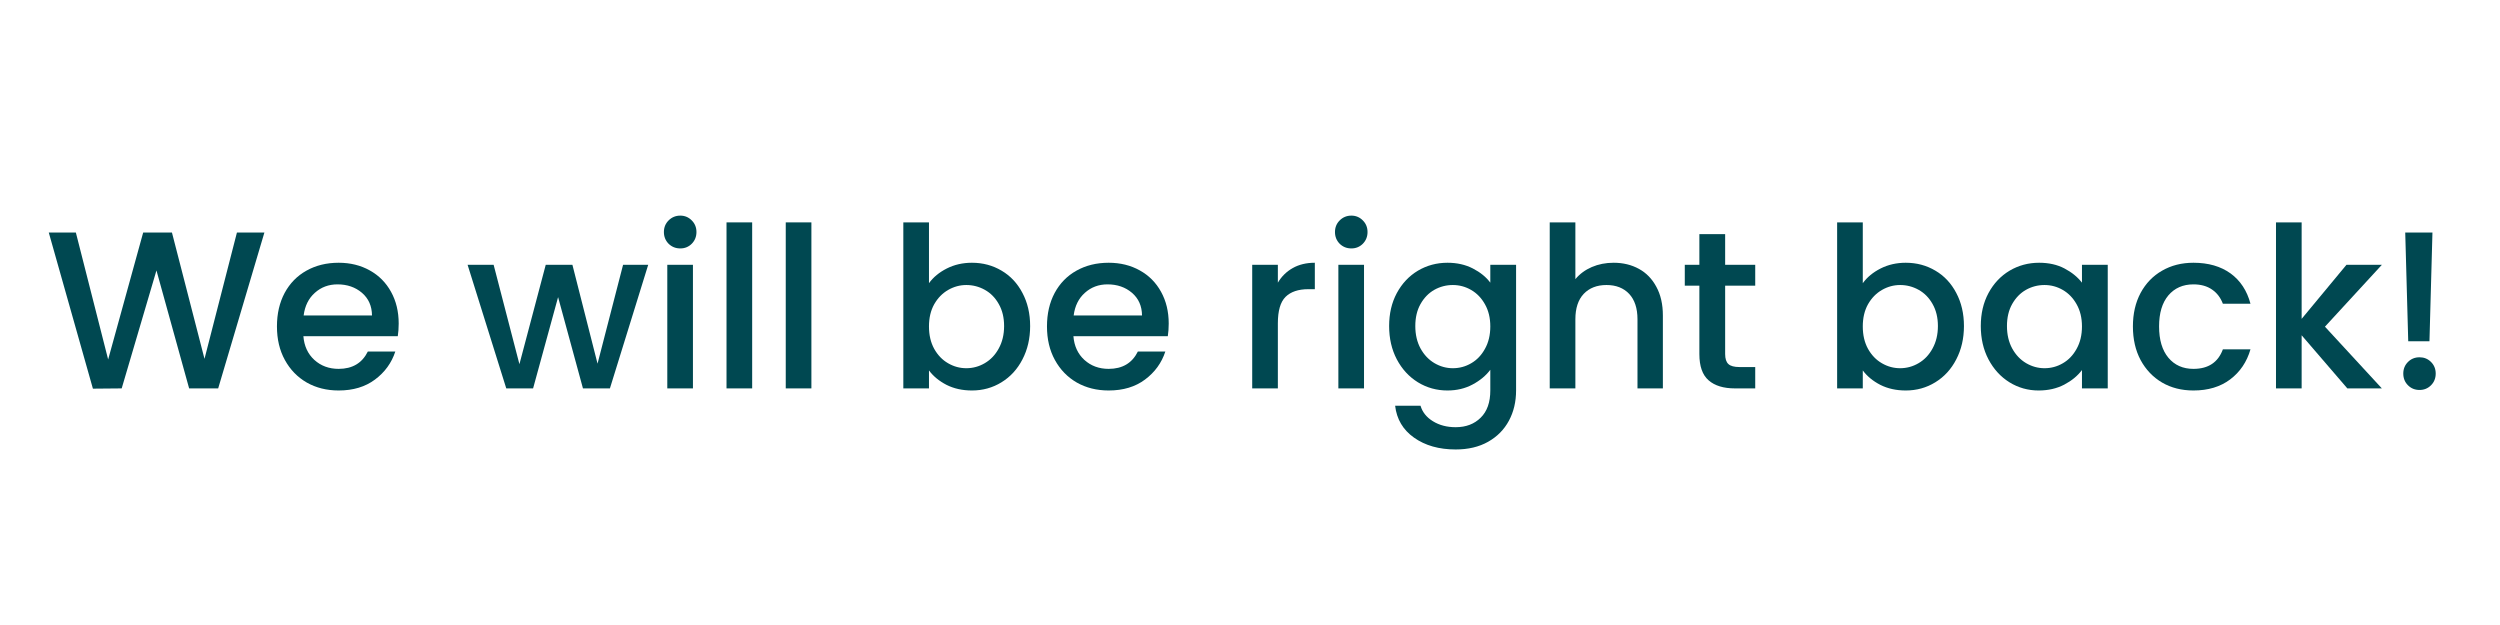<svg xmlns="http://www.w3.org/2000/svg" xmlns:xlink="http://www.w3.org/1999/xlink" width="400" zoomAndPan="magnify" viewBox="0 0 300 75" height="100" preserveAspectRatio="xMidYMid meet" version="1.0"><defs><g/></defs><g fill="#004851" fill-opacity="1"><g transform="translate(5.337, 46.608)"><g><path d="M 26.391 -18.703 L 20.844 0 L 17.359 0 L 13.438 -14.156 L 9.266 0 L 5.812 0.031 L 0.516 -18.703 L 3.766 -18.703 L 7.641 -3.469 L 11.844 -18.703 L 15.297 -18.703 L 19.203 -3.547 L 23.094 -18.703 Z M 26.391 -18.703 "/></g></g></g><g fill="#004851" fill-opacity="1"><g transform="translate(32.234, 46.608)"><g><path d="M 15.609 -7.781 C 15.609 -7.227 15.57 -6.723 15.5 -6.266 L 4.172 -6.266 C 4.266 -5.086 4.703 -4.141 5.484 -3.422 C 6.273 -2.703 7.25 -2.344 8.406 -2.344 C 10.051 -2.344 11.219 -3.035 11.906 -4.422 L 15.203 -4.422 C 14.754 -3.055 13.941 -1.938 12.766 -1.062 C 11.598 -0.188 10.145 0.25 8.406 0.25 C 6.977 0.25 5.703 -0.066 4.578 -0.703 C 3.461 -1.348 2.586 -2.25 1.953 -3.406 C 1.316 -4.562 1 -5.906 1 -7.438 C 1 -8.957 1.305 -10.297 1.922 -11.453 C 2.547 -12.609 3.414 -13.5 4.531 -14.125 C 5.656 -14.758 6.945 -15.078 8.406 -15.078 C 9.801 -15.078 11.047 -14.77 12.141 -14.156 C 13.234 -13.551 14.082 -12.695 14.688 -11.594 C 15.301 -10.488 15.609 -9.219 15.609 -7.781 Z M 12.406 -8.75 C 12.395 -9.883 11.992 -10.789 11.203 -11.469 C 10.41 -12.145 9.43 -12.484 8.266 -12.484 C 7.203 -12.484 6.297 -12.145 5.547 -11.469 C 4.797 -10.801 4.348 -9.895 4.203 -8.75 Z M 12.406 -8.75 "/></g></g></g><g fill="#004851" fill-opacity="1"><g transform="translate(48.846, 46.608)"><g/></g></g><g fill="#004851" fill-opacity="1"><g transform="translate(55.846, 46.608)"><g><path d="M 21.938 -14.828 L 17.344 0 L 14.109 0 L 11.125 -10.953 L 8.125 0 L 4.906 0 L 0.266 -14.828 L 3.391 -14.828 L 6.484 -2.906 L 9.641 -14.828 L 12.844 -14.828 L 15.859 -2.969 L 18.922 -14.828 Z M 21.938 -14.828 "/></g></g></g><g fill="#004851" fill-opacity="1"><g transform="translate(78.059, 46.608)"><g><path d="M 3.578 -16.797 C 3.023 -16.797 2.555 -16.984 2.172 -17.359 C 1.797 -17.742 1.609 -18.211 1.609 -18.766 C 1.609 -19.316 1.797 -19.781 2.172 -20.156 C 2.555 -20.539 3.023 -20.734 3.578 -20.734 C 4.117 -20.734 4.578 -20.539 4.953 -20.156 C 5.328 -19.781 5.516 -19.316 5.516 -18.766 C 5.516 -18.211 5.328 -17.742 4.953 -17.359 C 4.578 -16.984 4.117 -16.797 3.578 -16.797 Z M 5.094 -14.828 L 5.094 0 L 2.016 0 L 2.016 -14.828 Z M 5.094 -14.828 "/></g></g></g><g fill="#004851" fill-opacity="1"><g transform="translate(85.166, 46.608)"><g><path d="M 5.094 -19.922 L 5.094 0 L 2.016 0 L 2.016 -19.922 Z M 5.094 -19.922 "/></g></g></g><g fill="#004851" fill-opacity="1"><g transform="translate(92.274, 46.608)"><g><path d="M 5.094 -19.922 L 5.094 0 L 2.016 0 L 2.016 -19.922 Z M 5.094 -19.922 "/></g></g></g><g fill="#004851" fill-opacity="1"><g transform="translate(99.382, 46.608)"><g/></g></g><g fill="#004851" fill-opacity="1"><g transform="translate(106.383, 46.608)"><g><path d="M 5.094 -12.625 C 5.613 -13.344 6.328 -13.93 7.234 -14.391 C 8.141 -14.848 9.145 -15.078 10.25 -15.078 C 11.562 -15.078 12.75 -14.758 13.812 -14.125 C 14.875 -13.5 15.707 -12.609 16.312 -11.453 C 16.926 -10.297 17.234 -8.973 17.234 -7.484 C 17.234 -5.992 16.926 -4.66 16.312 -3.484 C 15.707 -2.305 14.867 -1.391 13.797 -0.734 C 12.734 -0.078 11.551 0.25 10.25 0.25 C 9.102 0.25 8.086 0.023 7.203 -0.422 C 6.316 -0.879 5.613 -1.457 5.094 -2.156 L 5.094 0 L 2.016 0 L 2.016 -19.922 L 5.094 -19.922 Z M 14.109 -7.484 C 14.109 -8.504 13.895 -9.383 13.469 -10.125 C 13.051 -10.875 12.492 -11.441 11.797 -11.828 C 11.109 -12.211 10.367 -12.406 9.578 -12.406 C 8.805 -12.406 8.078 -12.207 7.391 -11.812 C 6.703 -11.414 6.145 -10.844 5.719 -10.094 C 5.301 -9.344 5.094 -8.457 5.094 -7.438 C 5.094 -6.406 5.301 -5.508 5.719 -4.75 C 6.145 -3.988 6.703 -3.41 7.391 -3.016 C 8.078 -2.617 8.805 -2.422 9.578 -2.422 C 10.367 -2.422 11.109 -2.625 11.797 -3.031 C 12.492 -3.438 13.051 -4.023 13.469 -4.797 C 13.895 -5.566 14.109 -6.461 14.109 -7.484 Z M 14.109 -7.484 "/></g></g></g><g fill="#004851" fill-opacity="1"><g transform="translate(124.637, 46.608)"><g><path d="M 15.609 -7.781 C 15.609 -7.227 15.57 -6.723 15.5 -6.266 L 4.172 -6.266 C 4.266 -5.086 4.703 -4.141 5.484 -3.422 C 6.273 -2.703 7.25 -2.344 8.406 -2.344 C 10.051 -2.344 11.219 -3.035 11.906 -4.422 L 15.203 -4.422 C 14.754 -3.055 13.941 -1.938 12.766 -1.062 C 11.598 -0.188 10.145 0.25 8.406 0.25 C 6.977 0.25 5.703 -0.066 4.578 -0.703 C 3.461 -1.348 2.586 -2.25 1.953 -3.406 C 1.316 -4.562 1 -5.906 1 -7.438 C 1 -8.957 1.305 -10.297 1.922 -11.453 C 2.547 -12.609 3.414 -13.5 4.531 -14.125 C 5.656 -14.758 6.945 -15.078 8.406 -15.078 C 9.801 -15.078 11.047 -14.77 12.141 -14.156 C 13.234 -13.551 14.082 -12.695 14.688 -11.594 C 15.301 -10.488 15.609 -9.219 15.609 -7.781 Z M 12.406 -8.75 C 12.395 -9.883 11.992 -10.789 11.203 -11.469 C 10.41 -12.145 9.43 -12.484 8.266 -12.484 C 7.203 -12.484 6.297 -12.145 5.547 -11.469 C 4.797 -10.801 4.348 -9.895 4.203 -8.75 Z M 12.406 -8.75 "/></g></g></g><g fill="#004851" fill-opacity="1"><g transform="translate(141.249, 46.608)"><g/></g></g><g fill="#004851" fill-opacity="1"><g transform="translate(148.249, 46.608)"><g><path d="M 5.094 -12.688 C 5.539 -13.438 6.133 -14.02 6.875 -14.438 C 7.625 -14.863 8.508 -15.078 9.531 -15.078 L 9.531 -11.906 L 8.75 -11.906 C 7.551 -11.906 6.641 -11.598 6.016 -10.984 C 5.398 -10.367 5.094 -9.312 5.094 -7.812 L 5.094 0 L 2.016 0 L 2.016 -14.828 L 5.094 -14.828 Z M 5.094 -12.688 "/></g></g></g><g fill="#004851" fill-opacity="1"><g transform="translate(158.588, 46.608)"><g><path d="M 3.578 -16.797 C 3.023 -16.797 2.555 -16.984 2.172 -17.359 C 1.797 -17.742 1.609 -18.211 1.609 -18.766 C 1.609 -19.316 1.797 -19.781 2.172 -20.156 C 2.555 -20.539 3.023 -20.734 3.578 -20.734 C 4.117 -20.734 4.578 -20.539 4.953 -20.156 C 5.328 -19.781 5.516 -19.316 5.516 -18.766 C 5.516 -18.211 5.328 -17.742 4.953 -17.359 C 4.578 -16.984 4.117 -16.797 3.578 -16.797 Z M 5.094 -14.828 L 5.094 0 L 2.016 0 L 2.016 -14.828 Z M 5.094 -14.828 "/></g></g></g><g fill="#004851" fill-opacity="1"><g transform="translate(165.696, 46.608)"><g><path d="M 8 -15.078 C 9.145 -15.078 10.16 -14.848 11.047 -14.391 C 11.941 -13.93 12.641 -13.363 13.141 -12.688 L 13.141 -14.828 L 16.234 -14.828 L 16.234 0.25 C 16.234 1.602 15.945 2.812 15.375 3.875 C 14.801 4.945 13.969 5.789 12.875 6.406 C 11.789 7.02 10.492 7.328 8.984 7.328 C 6.984 7.328 5.316 6.852 3.984 5.906 C 2.66 4.969 1.906 3.691 1.719 2.078 L 4.766 2.078 C 4.992 2.848 5.488 3.469 6.25 3.938 C 7.02 4.414 7.93 4.656 8.984 4.656 C 10.223 4.656 11.223 4.273 11.984 3.516 C 12.754 2.766 13.141 1.676 13.141 0.25 L 13.141 -2.234 C 12.617 -1.535 11.91 -0.945 11.016 -0.469 C 10.129 0.008 9.125 0.25 8 0.25 C 6.707 0.25 5.523 -0.078 4.453 -0.734 C 3.391 -1.391 2.547 -2.305 1.922 -3.484 C 1.305 -4.66 1 -5.992 1 -7.484 C 1 -8.973 1.305 -10.289 1.922 -11.438 C 2.547 -12.594 3.391 -13.488 4.453 -14.125 C 5.523 -14.758 6.707 -15.078 8 -15.078 Z M 13.141 -7.438 C 13.141 -8.457 12.926 -9.344 12.5 -10.094 C 12.082 -10.844 11.531 -11.414 10.844 -11.812 C 10.164 -12.207 9.43 -12.406 8.641 -12.406 C 7.848 -12.406 7.109 -12.211 6.422 -11.828 C 5.742 -11.441 5.191 -10.875 4.766 -10.125 C 4.348 -9.383 4.141 -8.504 4.141 -7.484 C 4.141 -6.461 4.348 -5.566 4.766 -4.797 C 5.191 -4.023 5.75 -3.438 6.438 -3.031 C 7.133 -2.625 7.867 -2.422 8.641 -2.422 C 9.43 -2.422 10.164 -2.617 10.844 -3.016 C 11.531 -3.41 12.082 -3.988 12.5 -4.75 C 12.926 -5.508 13.141 -6.406 13.141 -7.438 Z M 13.141 -7.438 "/></g></g></g><g fill="#004851" fill-opacity="1"><g transform="translate(183.951, 46.608)"><g><path d="M 9.688 -15.078 C 10.82 -15.078 11.832 -14.832 12.719 -14.344 C 13.602 -13.863 14.301 -13.145 14.812 -12.188 C 15.332 -11.238 15.594 -10.094 15.594 -8.75 L 15.594 0 L 12.547 0 L 12.547 -8.297 C 12.547 -9.617 12.211 -10.633 11.547 -11.344 C 10.879 -12.051 9.973 -12.406 8.828 -12.406 C 7.68 -12.406 6.77 -12.051 6.094 -11.344 C 5.426 -10.633 5.094 -9.617 5.094 -8.297 L 5.094 0 L 2.016 0 L 2.016 -19.922 L 5.094 -19.922 L 5.094 -13.109 C 5.613 -13.734 6.27 -14.219 7.062 -14.562 C 7.863 -14.906 8.738 -15.078 9.688 -15.078 Z M 9.688 -15.078 "/></g></g></g><g fill="#004851" fill-opacity="1"><g transform="translate(201.424, 46.608)"><g><path d="M 5.594 -12.328 L 5.594 -4.125 C 5.594 -3.562 5.723 -3.16 5.984 -2.922 C 6.242 -2.68 6.691 -2.562 7.328 -2.562 L 9.203 -2.562 L 9.203 0 L 6.781 0 C 5.406 0 4.348 -0.32 3.609 -0.969 C 2.867 -1.613 2.5 -2.664 2.5 -4.125 L 2.5 -12.328 L 0.75 -12.328 L 0.75 -14.828 L 2.5 -14.828 L 2.5 -18.516 L 5.594 -18.516 L 5.594 -14.828 L 9.203 -14.828 L 9.203 -12.328 Z M 5.594 -12.328 "/></g></g></g><g fill="#004851" fill-opacity="1"><g transform="translate(211.44, 46.608)"><g/></g></g><g fill="#004851" fill-opacity="1"><g transform="translate(218.44, 46.608)"><g><path d="M 5.094 -12.625 C 5.613 -13.344 6.328 -13.93 7.234 -14.391 C 8.141 -14.848 9.145 -15.078 10.25 -15.078 C 11.562 -15.078 12.75 -14.758 13.812 -14.125 C 14.875 -13.5 15.707 -12.609 16.312 -11.453 C 16.926 -10.297 17.234 -8.973 17.234 -7.484 C 17.234 -5.992 16.926 -4.66 16.312 -3.484 C 15.707 -2.305 14.867 -1.391 13.797 -0.734 C 12.734 -0.078 11.551 0.25 10.25 0.25 C 9.102 0.25 8.086 0.023 7.203 -0.422 C 6.316 -0.879 5.613 -1.457 5.094 -2.156 L 5.094 0 L 2.016 0 L 2.016 -19.922 L 5.094 -19.922 Z M 14.109 -7.484 C 14.109 -8.504 13.895 -9.383 13.469 -10.125 C 13.051 -10.875 12.492 -11.441 11.797 -11.828 C 11.109 -12.211 10.367 -12.406 9.578 -12.406 C 8.805 -12.406 8.078 -12.207 7.391 -11.812 C 6.703 -11.414 6.145 -10.844 5.719 -10.094 C 5.301 -9.344 5.094 -8.457 5.094 -7.438 C 5.094 -6.406 5.301 -5.508 5.719 -4.75 C 6.145 -3.988 6.703 -3.41 7.391 -3.016 C 8.078 -2.617 8.805 -2.422 9.578 -2.422 C 10.367 -2.422 11.109 -2.625 11.797 -3.031 C 12.492 -3.438 13.051 -4.023 13.469 -4.797 C 13.895 -5.566 14.109 -6.461 14.109 -7.484 Z M 14.109 -7.484 "/></g></g></g><g fill="#004851" fill-opacity="1"><g transform="translate(236.695, 46.608)"><g><path d="M 1 -7.484 C 1 -8.973 1.305 -10.289 1.922 -11.438 C 2.547 -12.594 3.391 -13.488 4.453 -14.125 C 5.523 -14.758 6.707 -15.078 8 -15.078 C 9.164 -15.078 10.18 -14.848 11.047 -14.391 C 11.922 -13.93 12.617 -13.363 13.141 -12.688 L 13.141 -14.828 L 16.234 -14.828 L 16.234 0 L 13.141 0 L 13.141 -2.203 C 12.617 -1.504 11.91 -0.922 11.016 -0.453 C 10.117 0.016 9.094 0.25 7.938 0.25 C 6.664 0.25 5.5 -0.078 4.438 -0.734 C 3.383 -1.391 2.547 -2.305 1.922 -3.484 C 1.305 -4.66 1 -5.992 1 -7.484 Z M 13.141 -7.438 C 13.141 -8.457 12.926 -9.344 12.5 -10.094 C 12.082 -10.844 11.531 -11.414 10.844 -11.812 C 10.164 -12.207 9.43 -12.406 8.641 -12.406 C 7.848 -12.406 7.109 -12.211 6.422 -11.828 C 5.742 -11.441 5.191 -10.875 4.766 -10.125 C 4.348 -9.383 4.141 -8.504 4.141 -7.484 C 4.141 -6.461 4.348 -5.566 4.766 -4.797 C 5.191 -4.023 5.75 -3.438 6.438 -3.031 C 7.133 -2.625 7.867 -2.422 8.641 -2.422 C 9.43 -2.422 10.164 -2.617 10.844 -3.016 C 11.531 -3.41 12.082 -3.988 12.5 -4.75 C 12.926 -5.508 13.141 -6.406 13.141 -7.438 Z M 13.141 -7.438 "/></g></g></g><g fill="#004851" fill-opacity="1"><g transform="translate(254.949, 46.608)"><g><path d="M 1 -7.438 C 1 -8.957 1.305 -10.297 1.922 -11.453 C 2.547 -12.609 3.406 -13.5 4.5 -14.125 C 5.594 -14.758 6.848 -15.078 8.266 -15.078 C 10.055 -15.078 11.539 -14.648 12.719 -13.797 C 13.895 -12.941 14.691 -11.727 15.109 -10.156 L 11.797 -10.156 C 11.523 -10.883 11.094 -11.453 10.5 -11.859 C 9.906 -12.273 9.16 -12.484 8.266 -12.484 C 7.004 -12.484 6 -12.039 5.25 -11.156 C 4.508 -10.27 4.141 -9.031 4.141 -7.438 C 4.141 -5.832 4.508 -4.582 5.25 -3.688 C 6 -2.789 7.004 -2.344 8.266 -2.344 C 10.047 -2.344 11.223 -3.125 11.797 -4.688 L 15.109 -4.688 C 14.672 -3.176 13.859 -1.973 12.672 -1.078 C 11.492 -0.191 10.023 0.25 8.266 0.25 C 6.848 0.25 5.594 -0.066 4.5 -0.703 C 3.406 -1.348 2.547 -2.25 1.922 -3.406 C 1.305 -4.562 1 -5.906 1 -7.438 Z M 1 -7.438 "/></g></g></g><g fill="#004851" fill-opacity="1"><g transform="translate(271.103, 46.608)"><g><path d="M 7.891 -7.406 L 14.719 0 L 10.578 0 L 5.094 -6.375 L 5.094 0 L 2.016 0 L 2.016 -19.922 L 5.094 -19.922 L 5.094 -8.344 L 10.469 -14.828 L 14.719 -14.828 Z M 7.891 -7.406 "/></g></g></g><g fill="#004851" fill-opacity="1"><g transform="translate(286.019, 46.608)"><g><path d="M 5.875 -18.703 L 5.516 -5.656 L 2.969 -5.656 L 2.609 -18.703 Z M 4.328 0.188 C 3.773 0.188 3.312 0 2.938 -0.375 C 2.562 -0.75 2.375 -1.219 2.375 -1.781 C 2.375 -2.332 2.562 -2.797 2.938 -3.172 C 3.312 -3.547 3.773 -3.734 4.328 -3.734 C 4.867 -3.734 5.328 -3.547 5.703 -3.172 C 6.078 -2.797 6.266 -2.332 6.266 -1.781 C 6.266 -1.219 6.078 -0.75 5.703 -0.375 C 5.328 0 4.867 0.188 4.328 0.188 Z M 4.328 0.188 "/></g></g></g></svg>